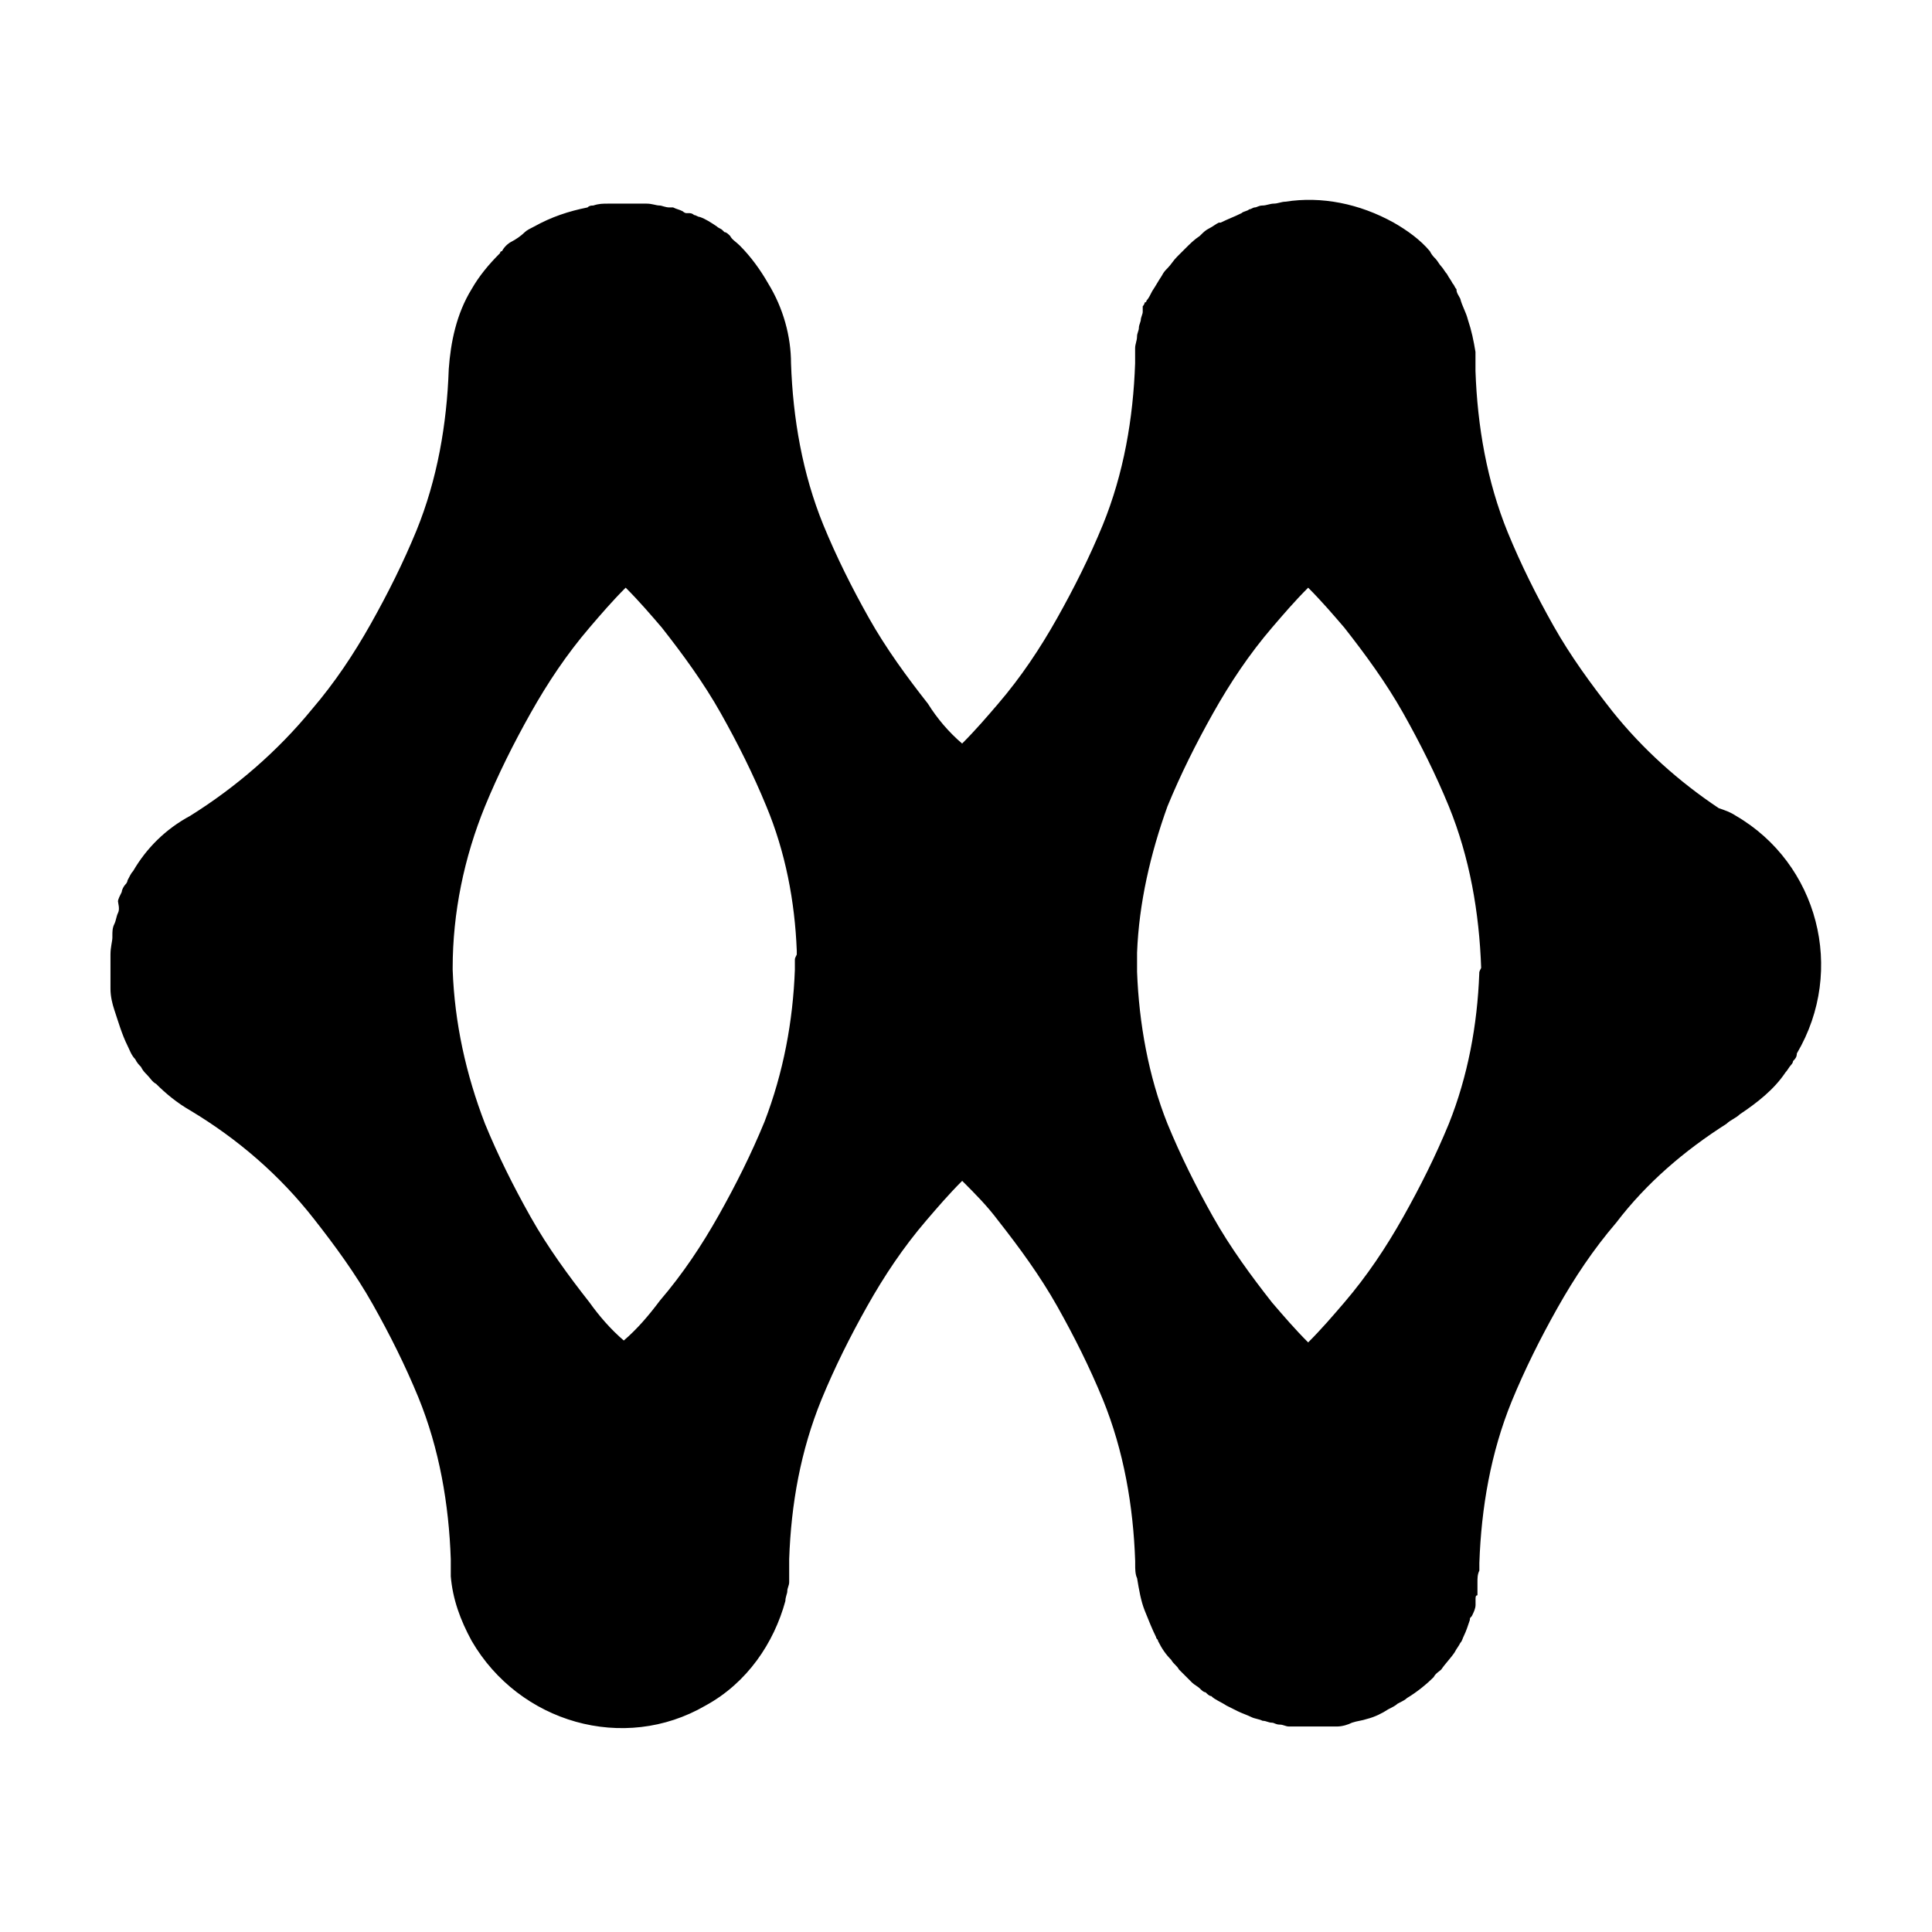 <?xml version="1.0" encoding="UTF-8"?>
<!-- Uploaded to: ICON Repo, www.iconrepo.com, Generator: ICON Repo Mixer Tools -->
<svg fill="#000000" width="800px" height="800px" version="1.1" viewBox="144 144 512 512" xmlns="http://www.w3.org/2000/svg">
 <path d="m604.04 360.2c-1.512-1.008-3.023-1.512-4.535-2.016-10.578-7.055-20.152-15.617-28.215-25.695-5.543-7.055-11.082-14.609-15.617-22.672-4.535-8.062-8.566-16.121-12.09-24.688-5.543-13.602-8.062-28.215-8.566-42.824v-1.008-1.008-1.512-1.512c-0.504-3.023-1.008-5.543-2.016-8.566-0.504-2.016-1.512-3.527-2.016-5.543-0.504-1.008-1.008-1.512-1.008-2.519-0.504-0.504-0.504-1.008-1.008-1.512-0.504-1.008-1.008-1.512-1.512-2.519-0.504-0.504-1.008-1.512-1.512-2.016-0.504-0.504-1.008-1.512-1.512-2.016-0.504-0.504-1.008-1.008-1.512-2.016-2.519-3.023-6.047-5.543-9.574-7.559-9.07-5.039-19.145-7.055-28.719-5.543-1.008 0-2.016 0.504-3.023 0.504s-2.016 0.504-3.023 0.504c-1.008 0-1.512 0.504-2.016 0.504-0.504 0-1.008 0.504-1.512 0.504-0.504 0.504-1.512 0.504-2.016 1.008-2.016 1.008-3.527 1.512-5.543 2.519h-0.504c-1.008 0.504-1.512 1.008-2.519 1.512-1.008 0.504-1.512 1.008-2.519 2.016-1.512 1.008-2.519 2.016-4.031 3.527-0.504 0.504-1.008 1.008-1.512 1.512l-0.504 0.504c-1.008 1.008-1.512 2.016-2.519 3.023-0.504 0.504-1.008 1.008-1.512 2.016-1.008 1.512-1.512 2.519-2.519 4.031-0.504 1.008-1.008 2.016-1.512 2.519 0 0 0 0.504-0.504 0.504 0 0.504-0.504 1.008-0.504 1.008v0.504 0.504 0.504c0 0.504-0.504 1.512-0.504 2.016 0 0.504-0.504 1.512-0.504 2.016 0 1.008-0.504 1.512-0.504 2.519s-0.504 2.016-0.504 3.023v2.519 1.512c-0.504 14.609-3.023 29.223-8.566 42.824-3.527 8.566-7.559 16.625-12.09 24.688-4.535 8.062-9.574 15.617-15.617 22.672-3.023 3.527-6.047 7.055-9.574 10.578-3.527-3.023-6.551-6.551-9.07-10.578-5.543-7.055-11.082-14.609-15.617-22.672-4.535-8.062-8.566-16.121-12.09-24.688-5.543-13.602-8.062-28.215-8.566-42.824 0-7.055-2.016-14.609-6.047-21.16-2.016-3.527-4.535-7.055-7.559-10.078-1.008-1.008-2.016-1.512-2.519-2.519-0.504-0.504-1.008-1.008-1.512-1.008 0 0-0.504-0.504-0.504-0.504-0.504-0.504-1.008-0.504-1.512-1.008-1.512-1.008-3.023-2.016-4.535-2.519-0.504 0-1.008-0.504-1.512-0.504-0.504-0.504-1.008-0.504-1.512-0.504h-0.504c-0.504 0-1.008-0.504-1.008-0.504-1.008-0.504-1.512-0.504-2.519-1.008h-0.504-0.504c-1.008 0-2.016-0.504-2.519-0.504-1.008 0-2.016-0.504-3.527-0.504h-1.008-2.016-2.016-5.039c-1.512 0-2.519 0-4.031 0.504-0.504 0-1.008 0-1.512 0.504-5.039 1.008-9.574 2.519-14.105 5.039-1.008 0.504-2.016 1.008-2.519 1.512-1.008 1.008-2.519 2.016-3.527 2.519-1.008 0.504-2.016 1.512-2.519 2.519 0 0-0.504 0-0.504 0.504-3.023 3.023-5.543 6.047-7.559 9.574-4.031 6.551-5.543 14.105-6.047 21.16-0.504 14.609-3.023 29.223-8.566 42.824-3.527 8.566-7.559 16.625-12.09 24.688-4.535 8.062-9.574 15.617-15.617 22.672-9.07 11.082-20.152 20.656-32.242 28.215-6.551 3.527-11.586 8.566-15.113 14.609-0.504 0.504-1.008 1.512-1.512 2.519 0 0 0 0.504-0.504 1.008-0.504 0.504-1.008 1.512-1.008 2.016-0.504 1.008-1.008 2.016-1.008 2.519 0.027 0.5 0.531 2.012 0.027 3.019-0.504 1.008-0.504 2.016-1.008 3.023-0.504 1.008-0.504 2.016-0.504 3.023v0.504c0 1.008-0.504 2.519-0.504 4.535v9.07c0 2.016 0.504 4.031 1.008 5.543 1.008 3.023 2.016 6.551 3.527 9.574 0.504 1.008 1.008 2.519 2.016 3.527 0.504 1.008 1.008 1.512 1.512 2.016 0.504 1.008 1.008 1.512 1.512 2.016 1.008 1.008 1.512 2.016 2.519 2.519 2.519 2.519 5.543 5.039 9.07 7.055 12.594 7.559 23.68 17.129 32.746 28.719 5.543 7.055 11.082 14.609 15.617 22.672s8.566 16.121 12.09 24.688c5.543 13.602 8.062 28.215 8.566 42.824v1.512 3.023c0.504 6.047 2.519 11.586 5.543 17.129 12.594 21.664 40.305 29.727 61.969 17.129 11.082-6.047 18.137-16.625 21.16-27.711 0-1.008 0.504-2.016 0.504-2.519 0-1.008 0.504-1.512 0.504-2.519v-1.008-2.519-2.016-0.504c0.504-14.609 3.023-28.719 8.566-42.32 3.527-8.566 7.559-16.625 12.09-24.688 4.535-8.062 9.574-15.617 15.617-22.672 3.023-3.527 6.047-7.055 9.574-10.578 3.527 3.527 6.551 6.551 9.574 10.578 5.543 7.055 11.082 14.609 15.617 22.672s8.566 16.121 12.09 24.688c5.543 13.602 8.062 28.215 8.566 42.824v1.008c0 1.008 0 2.519 0.504 3.527 0.504 3.023 1.008 6.047 2.016 8.566 1.008 2.519 2.016 5.039 3.023 7.055 0 0.504 0.504 0.504 0.504 1.008 1.008 2.016 2.016 3.527 3.527 5.039 0.504 1.008 1.512 1.512 2.016 2.519 0.504 0.504 1.008 1.008 1.512 1.512 0.504 0.504 1.008 1.008 2.016 2.016 0.504 0.504 1.512 1.008 2.016 1.512 0.504 0.504 1.008 1.008 1.512 1.008 0.504 0.504 1.008 1.008 1.512 1.008 1.008 1.008 2.519 1.512 4.031 2.519 1.008 0.504 2.016 1.008 3.023 1.512 1.008 0.504 2.519 1.008 3.527 1.512 1.008 0.504 2.016 0.504 3.023 1.008 1.008 0 1.512 0.504 2.519 0.504 0.504 0 1.008 0.504 2.016 0.504s1.512 0.504 2.519 0.504h1.008 3.023 0.504 2.016 0.504 2.519 3.023c1.512 0 3.023-0.504 4.031-1.008 1.512-0.504 2.519-0.504 4.031-1.008 2.016-0.504 4.031-1.512 5.543-2.519 1.008-0.504 2.016-1.008 2.519-1.512 1.008-0.504 2.016-1.008 2.519-1.512 2.519-1.512 5.039-3.527 7.055-5.543 0.504-1.008 1.512-1.512 2.016-2.016 1.008-1.512 2.519-3.023 3.527-4.535 0.504-1.008 1.008-1.512 1.512-2.519 0.504-0.504 0.504-1.008 1.008-2.016 0.504-1.008 1.008-2.519 1.512-4.031 0-0.504 0-0.504 0.504-1.008 0.504-1.008 1.008-2.016 1.008-3.023v-1.008-0.504c0-0.504 0-1.008 0.504-1.008v-1.008-1.512-1.008c0-1.008 0-2.016 0.504-3.023v-0.504-0.504-2.016 1.008c0.504-14.609 3.023-29.223 8.566-42.824 3.527-8.566 7.559-16.625 12.09-24.688 4.535-8.062 9.574-15.617 15.617-22.672 8.062-10.578 18.137-19.145 29.223-26.199 1.008-1.008 2.519-1.512 3.527-2.519 4.535-3.023 9.07-6.551 12.09-11.082 0.504-0.504 1.008-1.512 1.512-2.016 0 0 0.504-0.504 0.504-1.008 0.504-0.504 1.008-1.008 1.008-2.016 13.074-22.172 5.519-50.387-16.145-62.98zm-249.39 38.289v2.519c-0.504 13.602-3.023 27.207-8.062 40.305-3.527 8.566-7.559 16.625-12.09 24.688-4.535 8.062-9.574 15.617-15.617 22.672-3.023 4.031-6.047 7.559-9.574 10.578-3.527-3.023-6.551-6.551-9.07-10.078-5.543-7.055-11.082-14.609-15.617-22.672s-8.566-16.121-12.09-24.688c-5.039-13.098-8.062-26.703-8.566-40.809v-0.504c0-14.609 3.023-29.223 8.566-42.824 3.527-8.566 7.559-16.625 12.09-24.688 4.535-8.062 9.574-15.617 15.617-22.672 3.023-3.527 6.047-7.055 9.574-10.578 3.527 3.527 6.551 7.055 9.574 10.578 5.543 7.055 11.082 14.609 15.617 22.672 4.535 8.062 8.566 16.121 12.09 24.688 5.039 12.09 7.559 25.191 8.062 38.289v1.008c-0.504 1.012-0.504 1.012-0.504 1.516zm181.37 3.527c-0.504 13.602-3.023 27.207-8.062 39.801-3.527 8.566-7.559 16.625-12.09 24.688-4.535 8.062-9.574 15.617-15.617 22.672-3.023 3.527-6.047 7.055-9.574 10.578-3.527-3.527-6.551-7.055-9.574-10.578-5.543-7.055-11.082-14.609-15.617-22.672-4.535-8.062-8.566-16.121-12.09-24.688-5.039-12.594-7.559-26.703-8.062-40.305v-5.039c0.504-13.098 3.527-26.199 8.062-38.793 3.527-8.566 7.559-16.625 12.09-24.688 4.535-8.062 9.574-15.617 15.617-22.672 3.023-3.527 6.047-7.055 9.574-10.578 3.527 3.527 6.551 7.055 9.574 10.578 5.543 7.055 11.082 14.609 15.617 22.672s8.566 16.121 12.09 24.688c5.543 13.602 8.062 28.215 8.566 42.824-0.504 1.008-0.504 1.008-0.504 1.512z"/>
</svg>